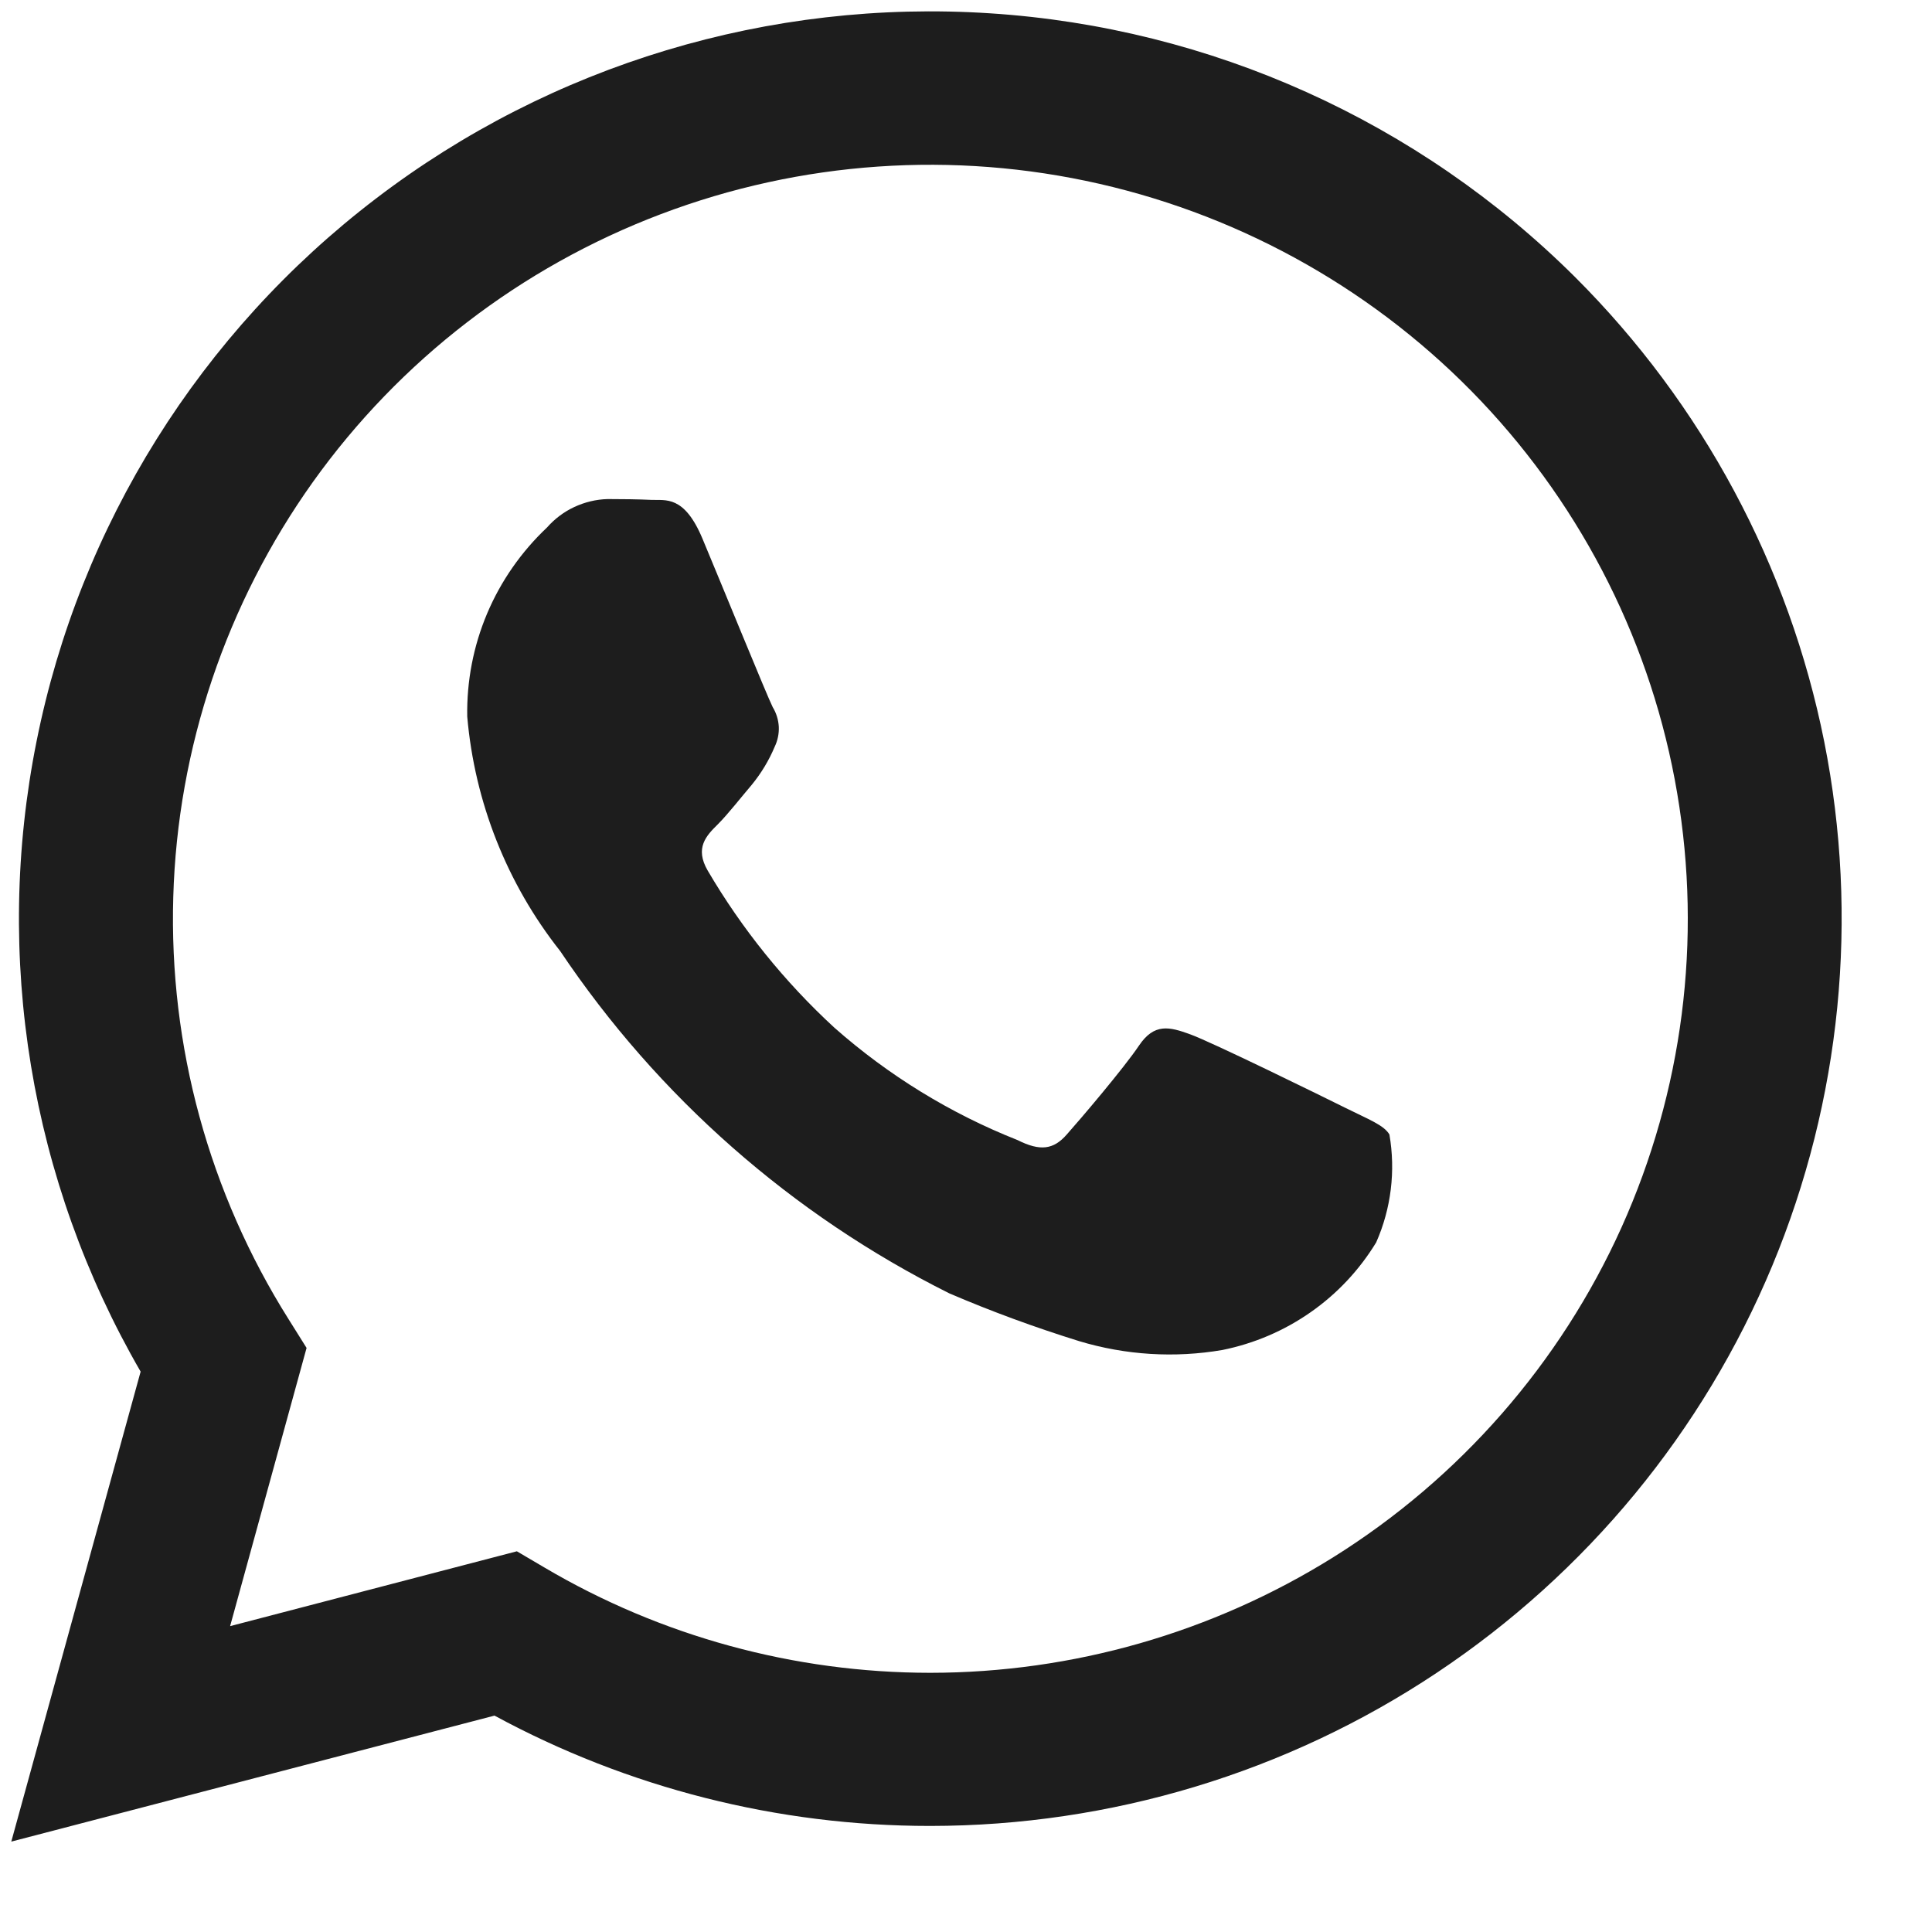 <svg width="19" height="19" viewBox="0 0 19 19" fill="none" xmlns="http://www.w3.org/2000/svg">
<g id="Layer 2">
<g id="Layer 1">
<path id="Vector" d="M13.235 10.897C13.012 10.786 11.91 10.245 11.705 10.172C11.5 10.097 11.351 10.06 11.201 10.283C11.052 10.505 10.623 11.009 10.491 11.157C10.361 11.306 10.23 11.324 10.007 11.212C9.347 10.951 8.737 10.576 8.206 10.107C7.716 9.656 7.296 9.135 6.96 8.562C6.83 8.339 6.946 8.218 7.059 8.107C7.159 8.007 7.283 7.847 7.394 7.717C7.486 7.604 7.562 7.479 7.618 7.345C7.648 7.283 7.662 7.215 7.659 7.147C7.655 7.079 7.635 7.013 7.599 6.954C7.543 6.843 7.096 5.745 6.909 5.299C6.728 4.865 6.543 4.923 6.405 4.916C6.274 4.91 6.125 4.908 5.976 4.908C5.862 4.911 5.751 4.938 5.648 4.986C5.545 5.034 5.454 5.103 5.379 5.188C5.126 5.427 4.925 5.715 4.79 6.035C4.655 6.355 4.589 6.7 4.595 7.047C4.668 7.888 4.985 8.69 5.509 9.353C6.47 10.786 7.788 11.946 9.335 12.719C9.752 12.898 10.178 13.054 10.612 13.189C11.069 13.327 11.552 13.357 12.023 13.276C12.334 13.213 12.629 13.087 12.889 12.905C13.15 12.723 13.369 12.489 13.534 12.218C13.681 11.885 13.726 11.516 13.664 11.157C13.609 11.064 13.46 11.009 13.235 10.897ZM15.489 2.724C13.951 1.194 11.908 0.272 9.738 0.131C7.569 -0.011 5.422 0.636 3.697 1.953C1.971 3.27 0.785 5.165 0.36 7.288C-0.066 9.41 0.298 11.614 1.383 13.489L0.111 18.111L4.863 16.872C6.177 17.584 7.649 17.957 9.146 17.957H9.149C10.922 17.956 12.655 17.433 14.128 16.452C15.602 15.471 16.75 14.078 17.429 12.448C18.107 10.818 18.285 9.024 17.94 7.293C17.594 5.563 16.741 3.973 15.489 2.724V2.724ZM13.108 15.317C11.921 16.057 10.55 16.45 9.149 16.451H9.146C7.812 16.45 6.502 16.093 5.355 15.416L5.083 15.256L2.263 15.992L3.015 13.256L2.839 12.975C2.056 11.732 1.661 10.287 1.704 8.821C1.746 7.355 2.225 5.935 3.078 4.739C3.932 3.544 5.122 2.628 6.499 2.106C7.876 1.584 9.377 1.48 10.813 1.808C12.249 2.136 13.556 2.88 14.567 3.946C15.578 5.013 16.249 6.354 16.494 7.8C16.74 9.246 16.549 10.732 15.947 12.07C15.344 13.408 14.356 14.538 13.108 15.317Z" fill="#1D1D1D"/>
</g>
</g>
</svg>
